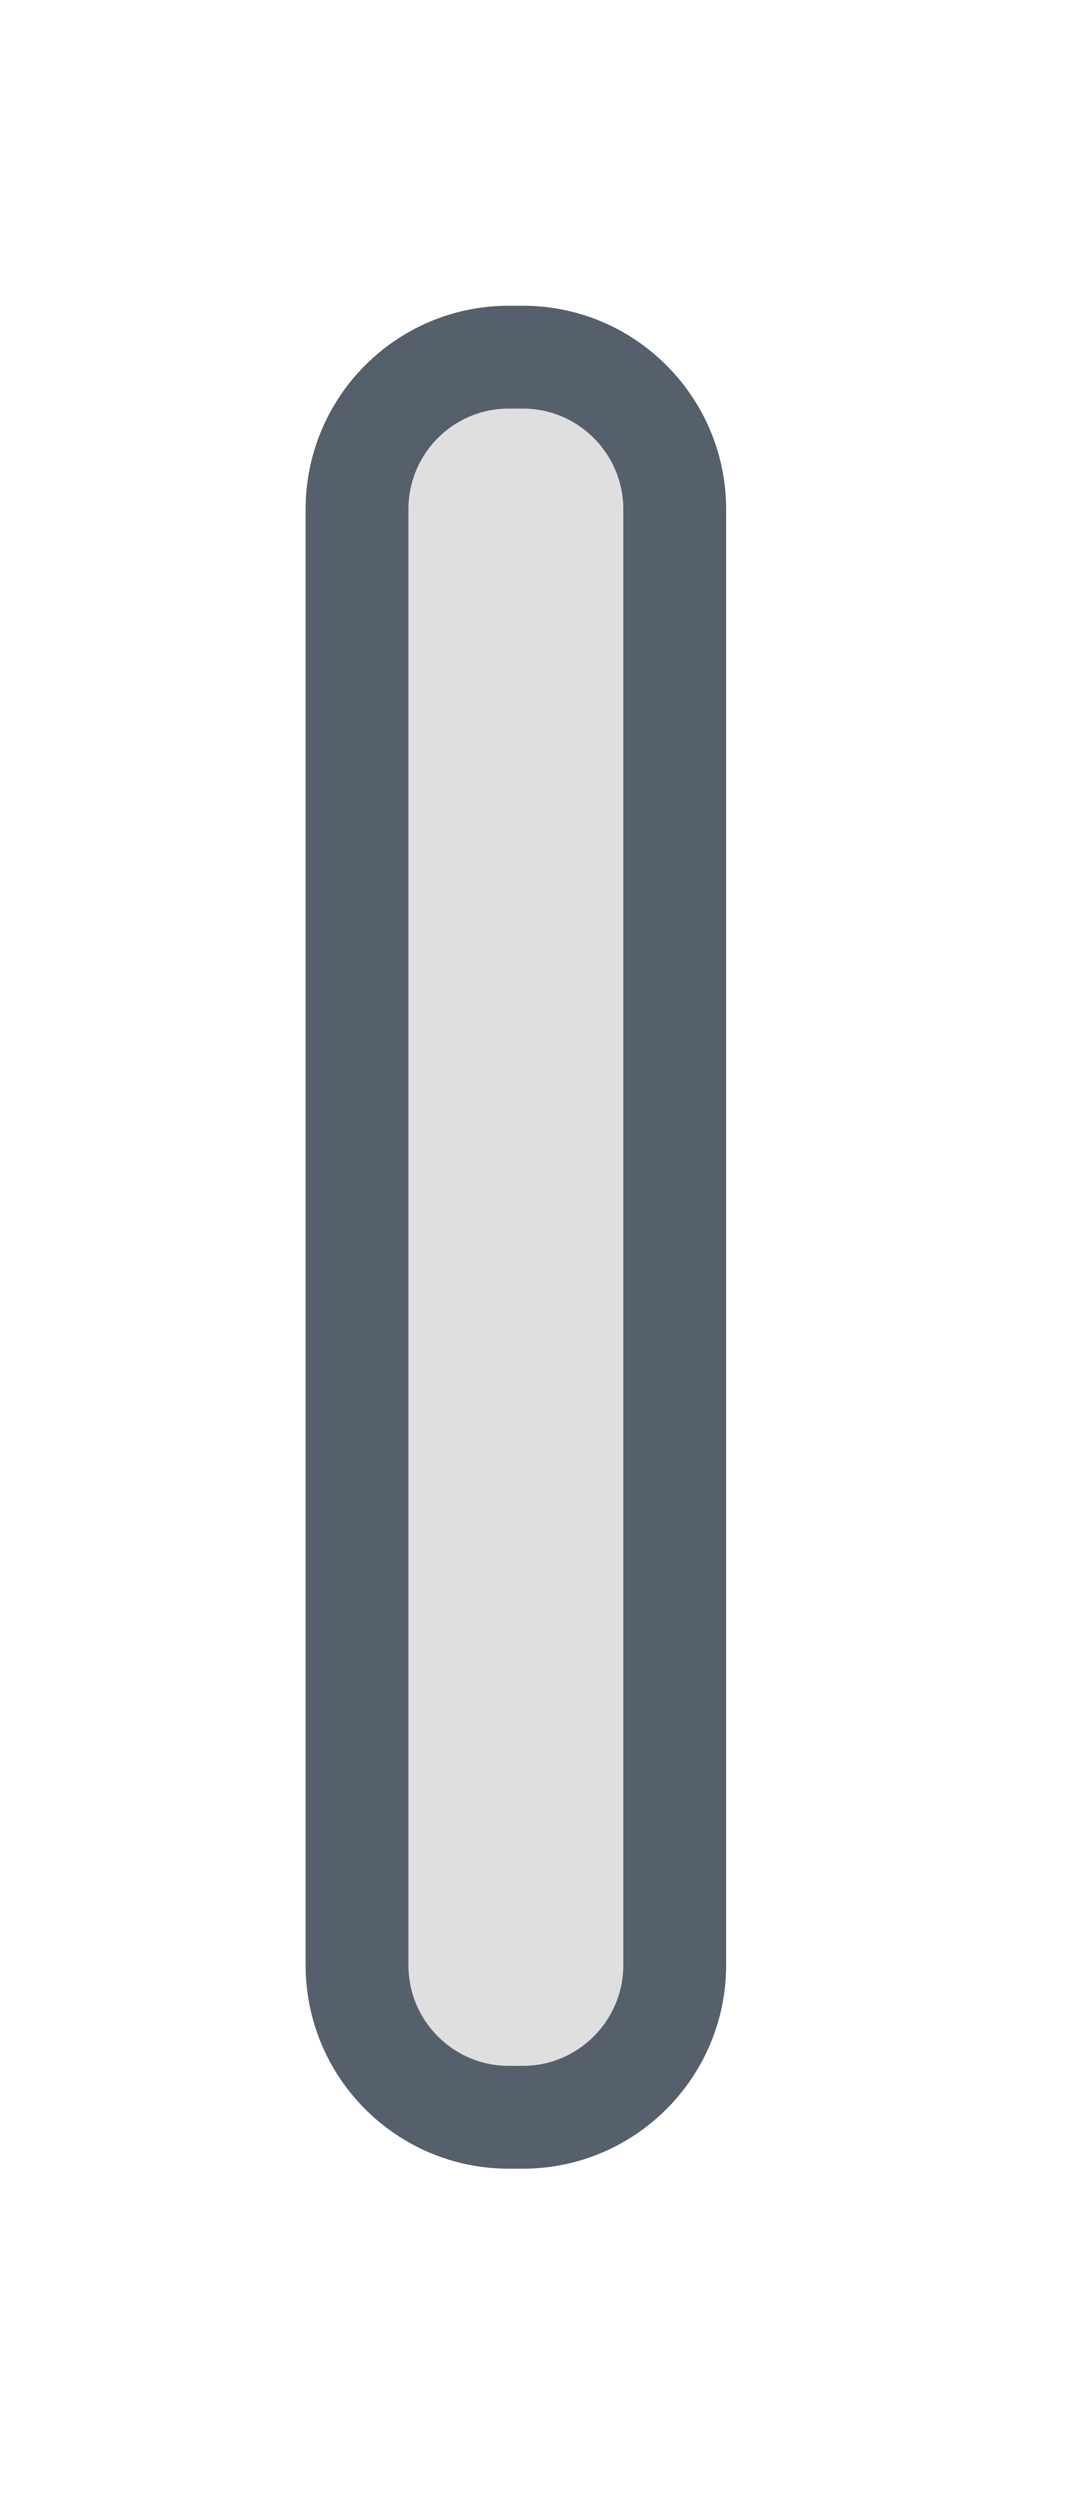 <?xml version="1.0" encoding="utf-8"?>
<svg xmlns="http://www.w3.org/2000/svg" fill="none" height="100%" overflow="visible" preserveAspectRatio="none" style="display: block;" viewBox="0 0 3 7" width="100%">
<path d="M1.465 1H1.425C1.19 1 1 1.191 1 1.426V5.502C1 5.737 1.19 5.928 1.425 5.928H1.465C1.699 5.928 1.89 5.737 1.89 5.502V1.426C1.89 1.191 1.699 1 1.465 1Z" fill="#DFDFDF" id="Vector" stroke="#565F6C" stroke-linecap="round" stroke-linejoin="round" stroke-width="0.288"/>
</svg>